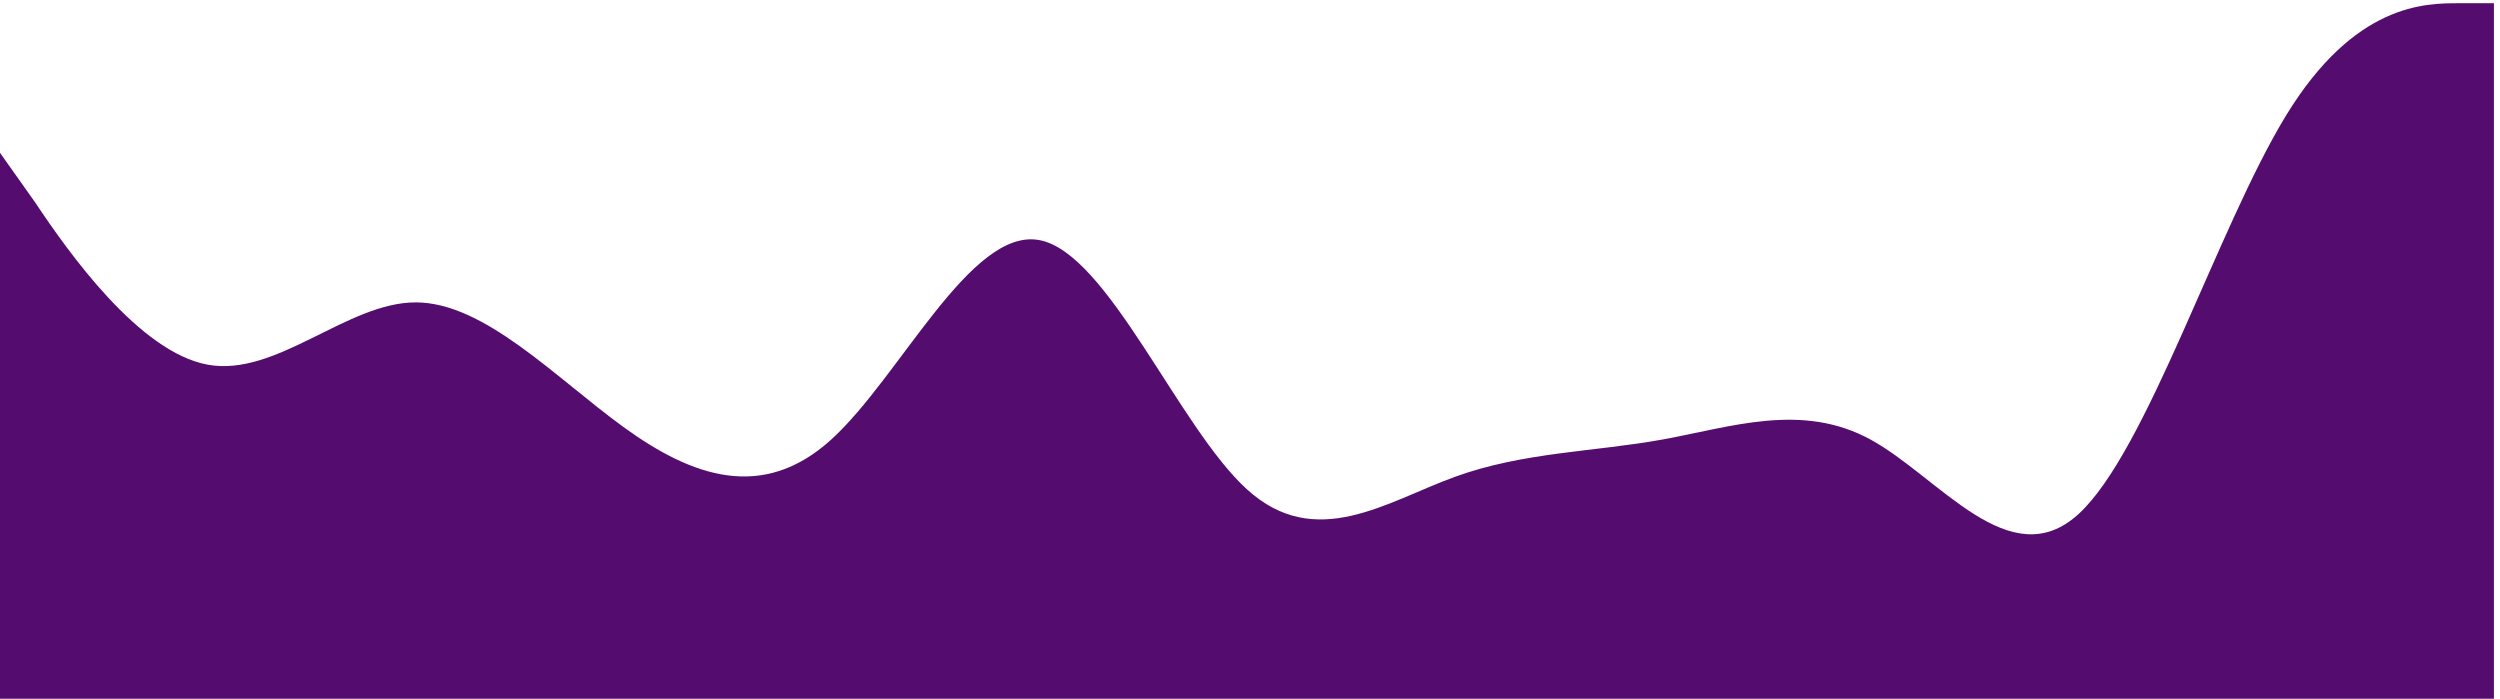 <svg width="322" height="90" viewBox="0 0 322 90" fill="none" xmlns="http://www.w3.org/2000/svg">
<path fill-rule="evenodd" clip-rule="evenodd" d="M0 19.681L4.551 26.103C8.833 32.525 17.935 45.368 26.768 46.974C35.602 48.58 44.703 38.947 53.536 38.947C62.37 38.947 71.471 48.58 80.304 55.001C89.138 61.423 98.239 64.634 107.073 56.607C115.906 48.58 125.007 29.314 133.841 30.919C142.674 32.525 151.775 55.001 160.609 63.029C169.442 71.056 178.544 64.634 187.377 61.423C196.211 58.212 205.312 58.212 214.145 56.607C222.979 55.001 232.08 51.79 240.913 56.607C249.747 61.423 258.848 74.267 267.681 66.24C276.515 58.212 285.616 29.314 294.45 14.864C303.283 0.415 312.384 0.415 316.667 0.415H321.218V96.744H316.667C312.384 96.744 303.283 96.744 294.45 96.744C285.616 96.744 276.515 96.744 267.681 96.744C258.848 96.744 249.747 96.744 240.913 96.744C232.08 96.744 222.979 96.744 214.145 96.744C205.312 96.744 196.211 96.744 187.377 96.744C178.544 96.744 169.442 96.744 160.609 96.744C151.775 96.744 142.674 96.744 133.841 96.744C125.007 96.744 115.906 96.744 107.073 96.744C98.239 96.744 89.138 96.744 80.304 96.744C71.471 96.744 62.37 96.744 53.536 96.744C44.703 96.744 35.602 96.744 26.768 96.744C17.935 96.744 8.833 96.744 4.551 96.744H0V19.681Z" fill="#540D6E"/>
</svg>

